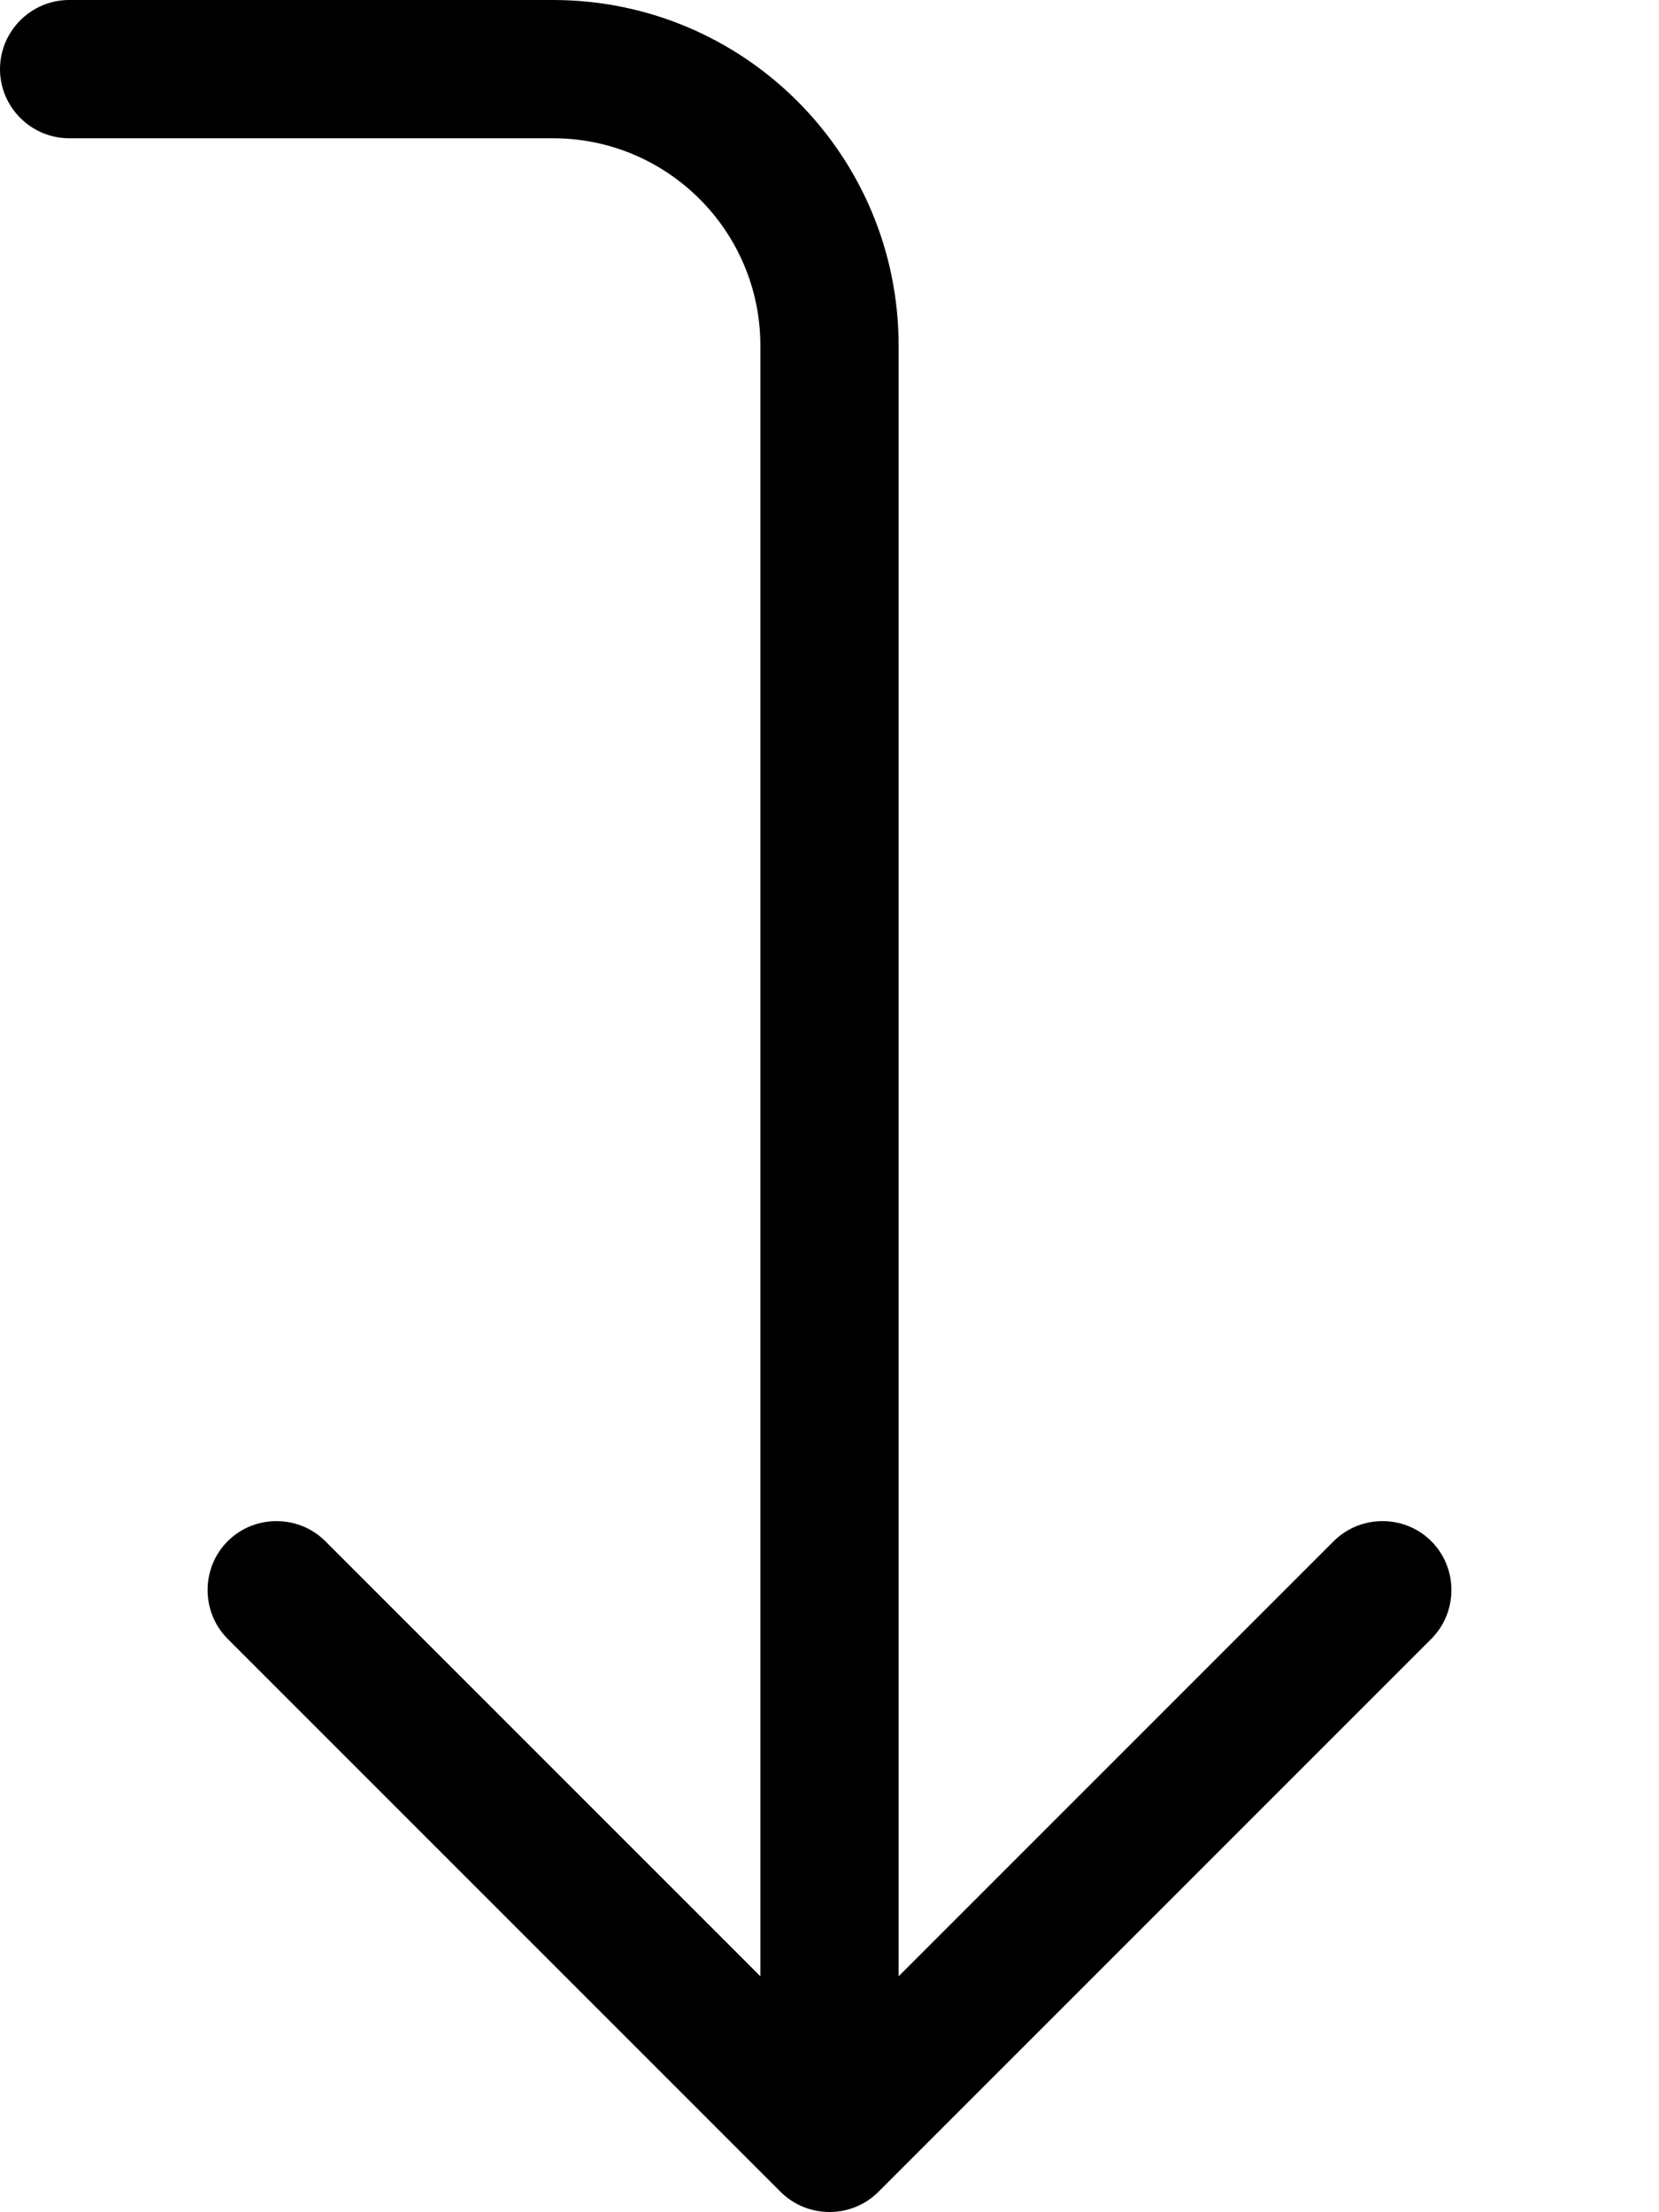<svg xmlns="http://www.w3.org/2000/svg" viewBox="0 0 384 512"><!--! Font Awesome Pro 6.7.1 by @fontawesome - https://fontawesome.com License - https://fontawesome.com/license (Commercial License) Copyright 2024 Fonticons, Inc. --><path d="M16 32C7.2 32 0 24.8 0 16S7.2 0 16 0L128 0c44.2 0 80 35.8 80 80l0 377.4L308.7 356.7c6.2-6.2 16.4-6.2 22.6 0s6.2 16.4 0 22.6l-128 128c-6.2 6.2-16.4 6.2-22.6 0l-128-128c-6.2-6.2-6.2-16.4 0-22.6s16.4-6.2 22.6 0L176 457.4 176 80c0-26.5-21.5-48-48-48L16 32z"/></svg>